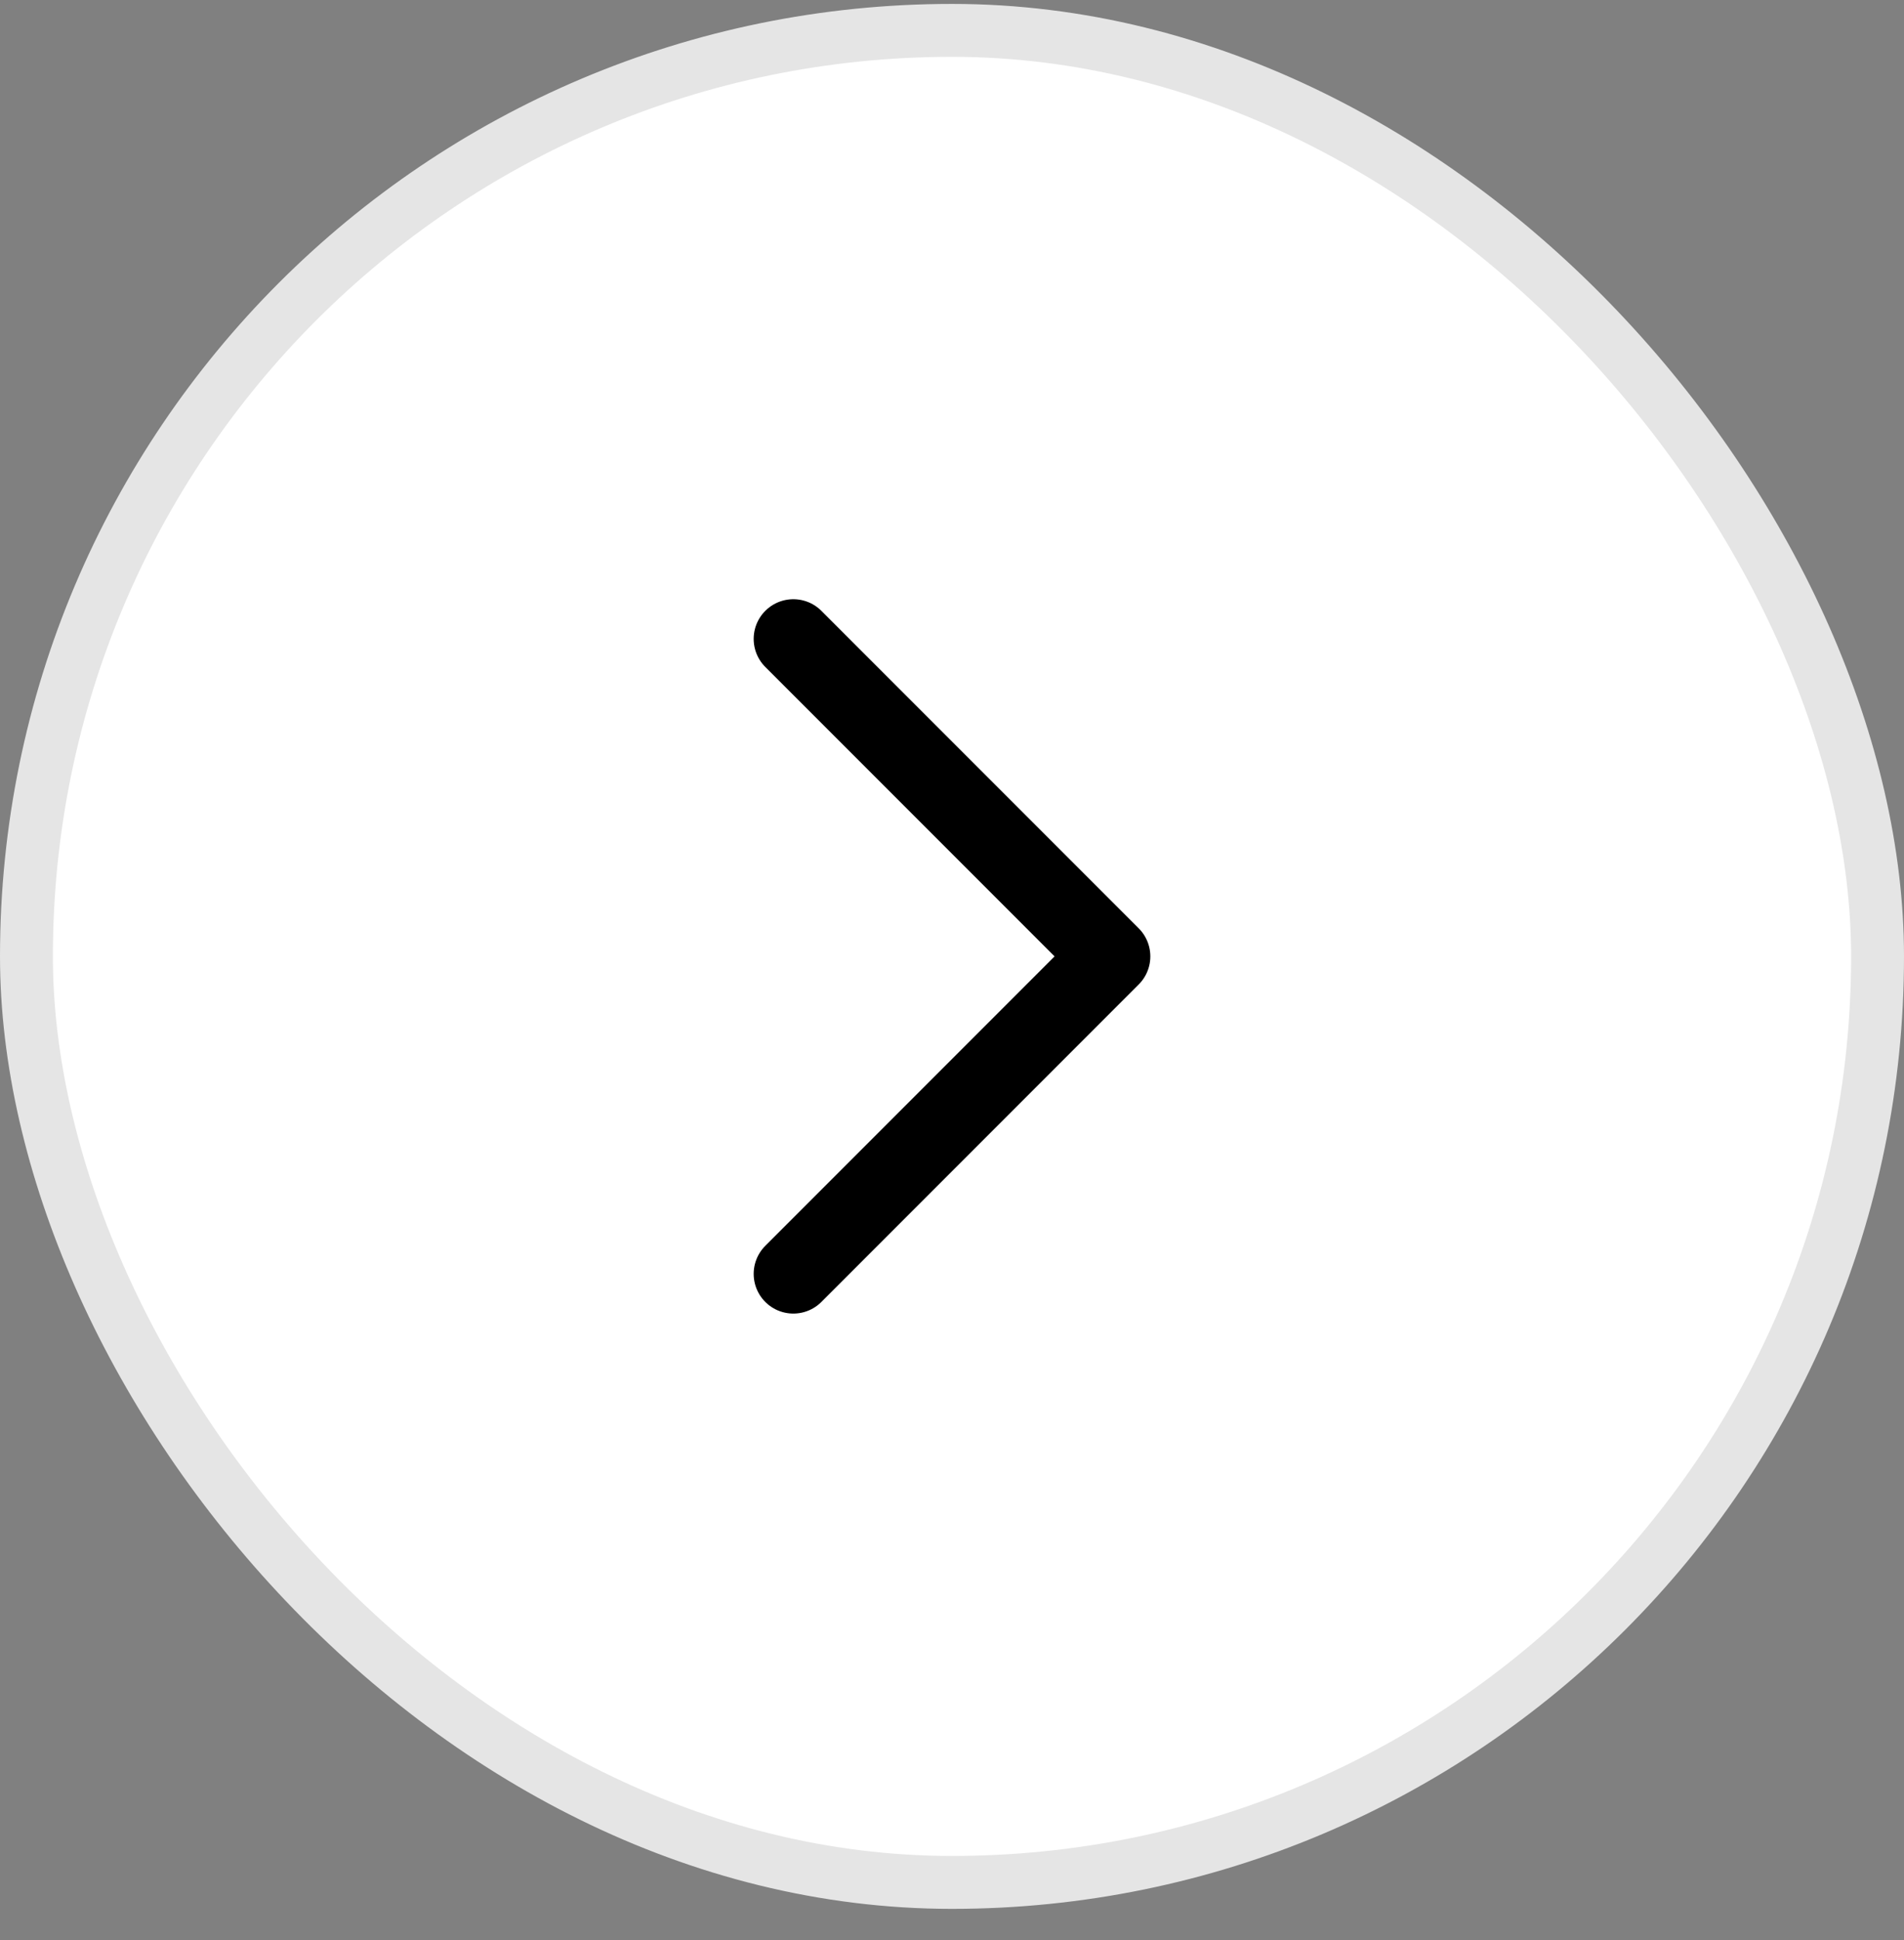 <svg width="54" height="55" viewBox="0 0 54 55" fill="none" xmlns="http://www.w3.org/2000/svg">
<rect x="0" y="0" width="54" height="55" fill="#808080" stroke="none"/>
<rect x="53.25" y="53.361" width="52.5" height="52.5" rx="26.25" transform="rotate(-180 53.25 53.361)" fill="white"/>
<rect x="53.25" y="53.361" width="52.5" height="52.5" rx="26.25" transform="rotate(-180 53.25 53.361)" stroke="#E5E5E5" stroke-width="1.5"/>
<path d="M22.5 36.111L31.5 27.111L22.5 18.111" stroke="black" stroke-width="2.25" stroke-linecap="round" stroke-linejoin="round"/>
</svg>
